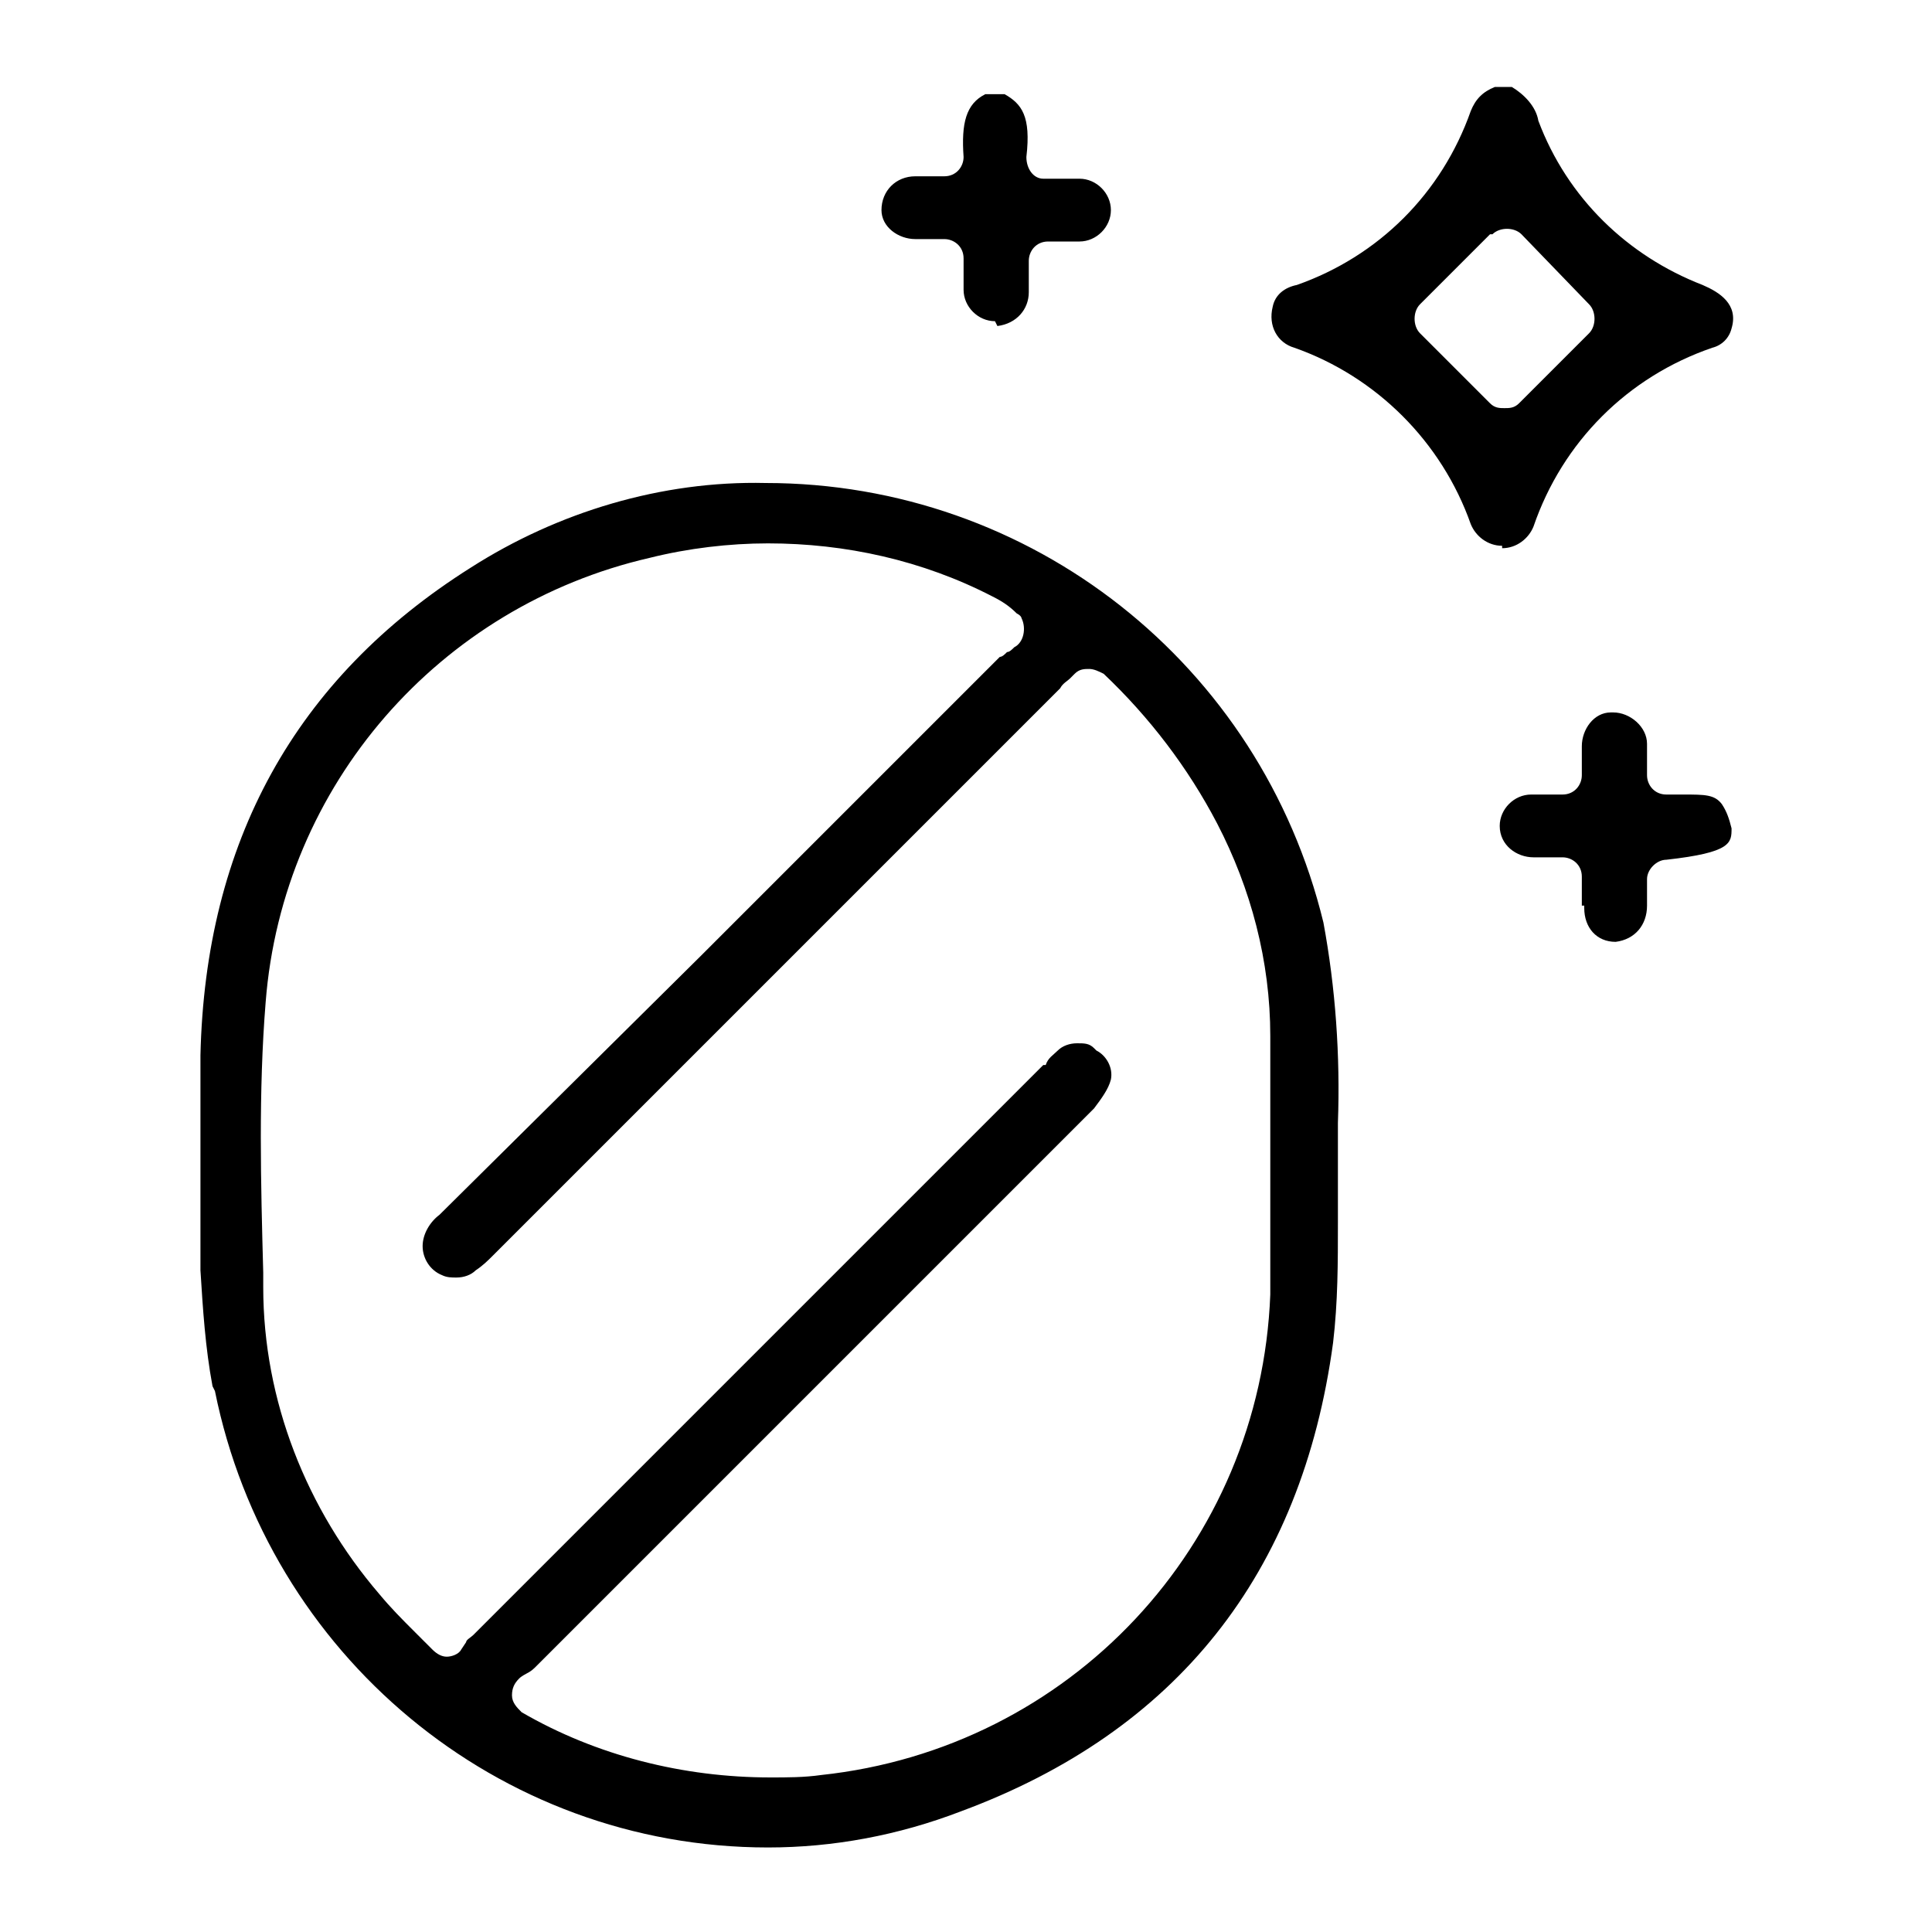 <?xml version="1.0" encoding="UTF-8"?>
<svg id="industry" xmlns="http://www.w3.org/2000/svg" version="1.1" viewBox="0 0 80 80">
  <defs>
    <style>
      .cls-1 {
        fill: #000;
        stroke-width: 0px;
      }
    </style>
  </defs>
  <path id="_联合_8" data-name="联合 8" class="cls-1" d="M8.8,57.4c-.3-1.6-.4-3.2-.5-4.8,0-2.7,0-5.5,0-8.9.2-8.8,3.9-15.6,11.2-20.2,3.6-2.3,7.9-3.6,12.2-3.5,11,0,20.5,7.5,23.1,18.2.5,2.7.7,5.5.6,8.3v1.8c0,.1,0,.2,0,.3,0,.7,0,1.3,0,2,0,1.7,0,3.3-.2,5-1.3,9.6-6.5,16.1-15.4,19.4-2.6,1-5.3,1.5-8,1.5-11.2,0-20.7-8-22.9-18.9ZM45.4,43.5c.4.2.7.7.6,1.2-.1.4-.4.8-.7,1.2-7.7,7.7-15.4,15.4-23.1,23.1-.1.1-.2.2-.4.3,0,0-.2.1-.3.2-.2.2-.3.4-.3.7,0,.3.2.5.4.7,3.1,1.8,6.7,2.7,10.3,2.7.7,0,1.4,0,2.1-.1,10.3-1.1,18.2-9.5,18.6-19.9,0-3,0-6,0-8.9v-1.8c0-3.1-.8-6.1-2.2-8.8-1.2-2.3-2.8-4.4-4.7-6.2-.2-.1-.4-.2-.6-.2-.2,0-.4,0-.6.2l-.2.2c-.1.1-.3.2-.4.4l-23.5,23.5c-.2.2-.4.4-.7.6-.2.2-.5.3-.8.3-.2,0-.4,0-.6-.1-.5-.2-.8-.7-.8-1.2,0-.5.3-1,.7-1.3l10.8-10.7c4.1-4.1,8.2-8.2,12.4-12.4.1,0,.2-.1.3-.2.1,0,.2-.1.3-.2.4-.2.5-.8.3-1.2,0,0,0-.1-.2-.2-.3-.3-.6-.5-1-.7-2.9-1.5-6.1-2.2-9.3-2.2-1.6,0-3.3.2-4.9.6-8.7,2-15.2,9.4-15.9,18.4-.3,3.7-.2,7.5-.1,11.2v.6c0,4.7,1.8,9.2,4.8,12.7.5.6.9,1,1.5,1.6.2.2.5.5.7.7.2.2.4.3.6.3h0c.2,0,.5-.1.6-.3l.2-.3c0-.1.2-.2.3-.3,7.9-7.9,15.7-15.7,23.6-23.6h.1c.1-.3.3-.4.5-.6.2-.2.5-.3.8-.3.3,0,.5,0,.7.2h0ZM65.5,37.5v-1.2c0-.5-.4-.8-.8-.8h-1.2c-.7,0-1.4-.5-1.4-1.3,0,0,0,0,0,0,0-.7.6-1.3,1.3-1.3,0,0,0,0,.1,0h1.2c.5,0,.8-.4.8-.8h0v-1.2c0-.7.5-1.4,1.2-1.4,0,0,0,0,.1,0,.7,0,1.4.6,1.4,1.3,0,0,0,0,0,0,0,.2,0,.5,0,.8v.5c0,.4.3.8.8.8.2,0,.5,0,.7,0,.9,0,1.3,0,1.6.4.2.3.3.6.4,1,0,.6,0,1-2.7,1.3-.4,0-.8.4-.8.8v1.1c0,.8-.5,1.4-1.3,1.5,0,0,0,0,0,0-.8,0-1.3-.6-1.3-1.4,0,0,0,0,0-.1h0ZM62.2,22.6c-.6,0-1.1-.4-1.3-.9-1.2-3.4-3.9-6.1-7.3-7.3-.7-.2-1.1-.9-.9-1.7.1-.5.5-.8,1-.9,3.4-1.2,6-3.8,7.2-7.2.2-.5.5-.8,1-1h.7c.5.3,1,.8,1.1,1.4,1.2,3.2,3.7,5.6,6.8,6.8.7.3,1.5.8,1.2,1.8-.1.4-.4.7-.8.8-3.5,1.2-6.2,3.9-7.4,7.4-.2.5-.7.9-1.3.9h0ZM61.7,9.7l-2.9,2.9c-.3.3-.3.9,0,1.2,0,0,0,0,0,0l2.9,2.9c.2.2.4.2.6.2.2,0,.4,0,.6-.2l2.9-2.9c.3-.3.3-.9,0-1.2,0,0,0,0,0,0l-2.8-2.9c-.3-.3-.9-.3-1.2,0h0ZM41.2,13.3c-.7,0-1.3-.6-1.3-1.3h0c0-.3,0-.5,0-.8v-.5c0-.5-.4-.8-.8-.8h-1.2c-.7,0-1.4-.5-1.4-1.2,0,0,0,0,0,0,0-.8.6-1.4,1.4-1.4,0,0,0,0,0,0h1.2c.5,0,.8-.4.8-.8,0,0,0,0,0,0-.1-1.4.1-2.2.9-2.6h.8c.7.4,1.1.9.9,2.6,0,.5.3.9.7.9,0,0,0,0,.1,0h.9c.2,0,.3,0,.5,0,.7,0,1.3.6,1.3,1.3s-.6,1.3-1.3,1.3h-1.3c-.5,0-.8.4-.8.8v.4c0,.3,0,.6,0,.9,0,.7-.5,1.3-1.3,1.4,0,0,0,0,0,0h0Z"/>
</svg>